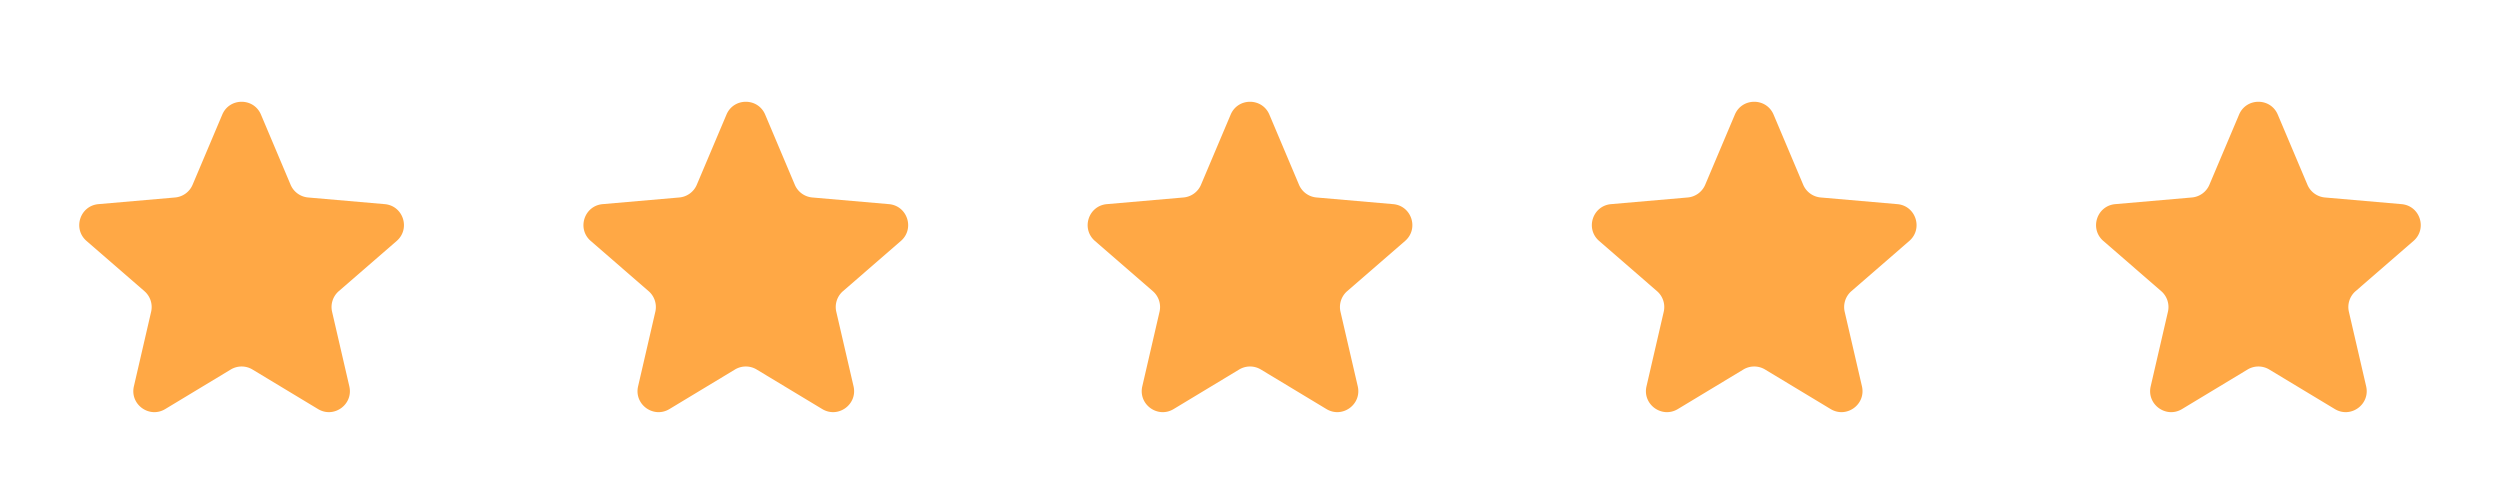 <svg xmlns="http://www.w3.org/2000/svg" width="119" height="23" fill="none"><path fill="#FFA845" d="M7.864 19.472c-.757.456-1.69-.221-1.491-1.082l.821-3.551a1 1 0 0 0-.32-.98l-2.755-2.39c-.668-.579-.312-1.676.569-1.752L8.334 9.4a1 1 0 0 0 .834-.607l1.412-3.338c.344-.814 1.498-.814 1.842 0l1.41 3.338a1 1 0 0 0 .835.607l3.647.317c.88.076 1.236 1.173.568 1.752l-2.756 2.39a1 1 0 0 0-.319.98l.821 3.55c.2.862-.734 1.539-1.49 1.082l-3.12-1.882a1 1 0 0 0-1.034 0zM31.864 19.472c-.757.456-1.69-.221-1.491-1.082l.821-3.551a1 1 0 0 0-.32-.98l-2.755-2.39c-.668-.579-.312-1.676.569-1.752l3.646-.317a1 1 0 0 0 .834-.607l1.412-3.338c.344-.814 1.498-.814 1.842 0l1.41 3.338a1 1 0 0 0 .835.607l3.647.317c.88.076 1.236 1.173.568 1.752l-2.756 2.39a1 1 0 0 0-.319.98l.822 3.55c.199.862-.735 1.539-1.491 1.082l-3.12-1.882a1 1 0 0 0-1.034 0zM55.864 19.472c-.757.456-1.69-.221-1.491-1.082l.821-3.551a1 1 0 0 0-.32-.98l-2.755-2.39c-.668-.579-.312-1.676.569-1.752l3.646-.317a1 1 0 0 0 .834-.607l1.412-3.338c.344-.814 1.498-.814 1.842 0l1.41 3.338a1 1 0 0 0 .835.607l3.647.317c.88.076 1.236 1.173.568 1.752l-2.756 2.39a1 1 0 0 0-.319.98l.822 3.55c.199.862-.735 1.539-1.491 1.082l-3.12-1.882a1 1 0 0 0-1.034 0zM79.864 19.472c-.757.456-1.69-.221-1.491-1.082l.821-3.551a1 1 0 0 0-.32-.98l-2.755-2.39c-.668-.579-.312-1.676.569-1.752l3.646-.317a1 1 0 0 0 .834-.607l1.411-3.338c.345-.814 1.499-.814 1.843 0l1.41 3.338a1 1 0 0 0 .835.607l3.647.317c.88.076 1.236 1.173.568 1.752l-2.756 2.39a1 1 0 0 0-.319.98l.822 3.55c.199.862-.735 1.539-1.491 1.082l-3.12-1.882a1 1 0 0 0-1.034 0zM103.864 19.472c-.757.456-1.69-.221-1.491-1.082l.821-3.551a1 1 0 0 0-.319-.98l-2.756-2.39c-.668-.579-.312-1.676.569-1.752l3.646-.317a1 1 0 0 0 .834-.607l1.412-3.338c.344-.814 1.498-.814 1.842 0l1.411 3.338a1 1 0 0 0 .834.607l3.647.317c.88.076 1.236 1.173.568 1.752l-2.756 2.39c-.279.242-.402.62-.319.98l.822 3.55c.199.862-.735 1.539-1.491 1.082l-3.121-1.882a1 1 0 0 0-1.033 0z"/></svg>